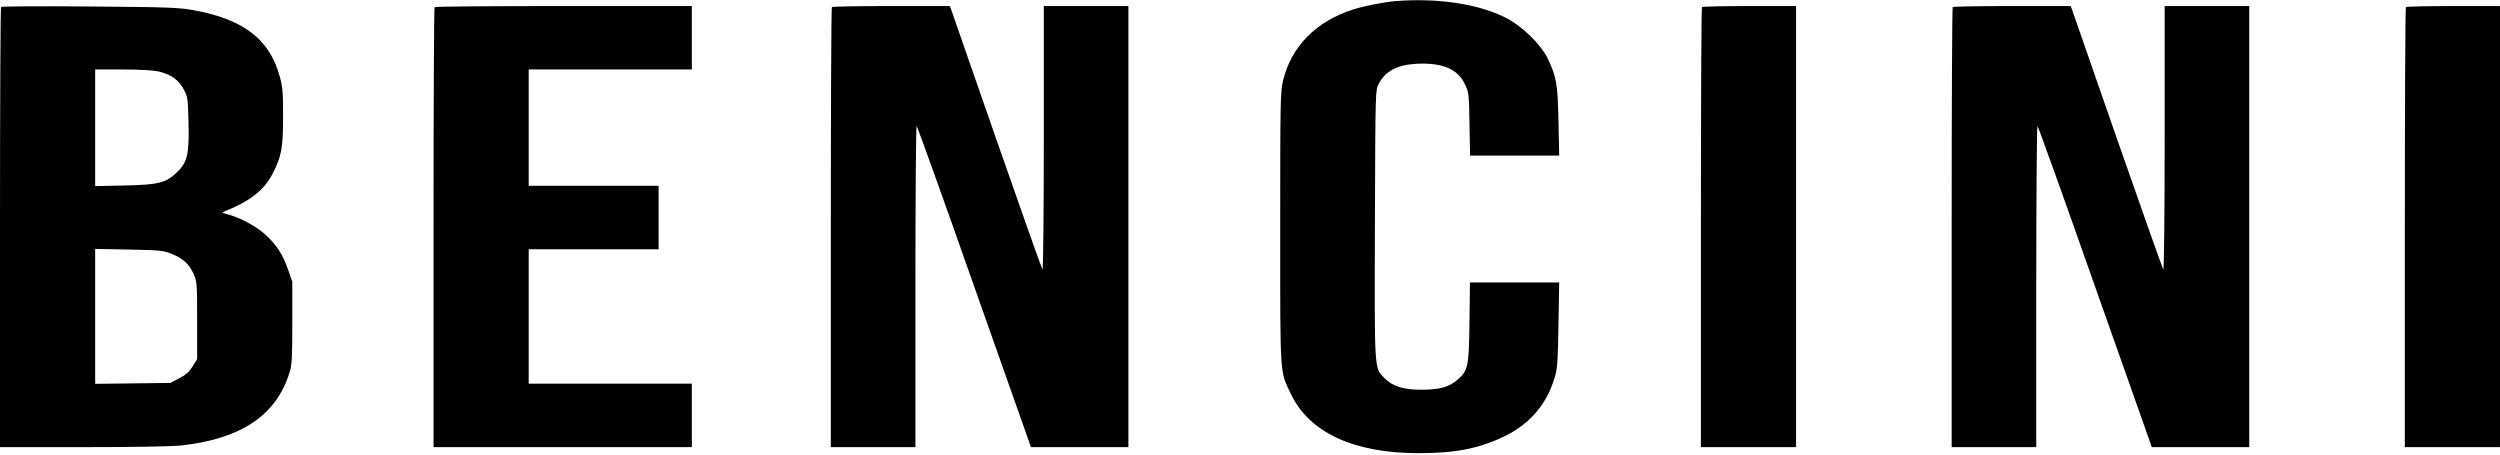 <svg version="1.0" xmlns="http://www.w3.org/2000/svg" viewBox="0 0 1655 301"
 preserveAspectRatio="xMidYMid meet">
<g transform="translate(0,301) scale(0.1,-0.1)"
fill="#000000" stroke="none">
<path d="M9240 3003 c-74 -6 -211 -33 -280 -55 -249 -79 -413 -247 -467 -475
-17 -72 -18 -143 -18 -973 0 -996 -3 -943 69 -1095 122 -258 416 -395 848
-395 243 0 400 31 566 111 174 84 287 219 338 404 14 47 18 119 21 338 l5 277
-295 0 -296 0 -3 -262 c-4 -299 -9 -321 -81 -383 -55 -48 -120 -65 -238 -65
-119 0 -192 23 -245 78 -67 69 -65 40 -62 1023 3 883 3 884 25 924 46 86 123
126 253 133 169 8 271 -35 318 -136 26 -55 27 -64 30 -264 l4 -208 295 0 295
0 -5 228 c-5 248 -13 293 -70 412 -47 99 -176 223 -288 277 -181 89 -445 127
-719 106z"/>
<path d="M7 2964 c-4 -4 -7 -661 -7 -1461 l0 -1453 550 0 c318 0 592 4 648 11
398 43 632 200 719 484 16 52 18 96 18 330 l0 270 -28 80 c-36 102 -74 161
-148 230 -61 56 -166 113 -249 135 -43 12 -44 13 -20 22 164 66 257 138 313
245 61 117 71 173 71 383 0 163 -3 195 -23 267 -68 244 -238 374 -566 435
-100 18 -160 21 -690 25 -319 3 -583 1 -588 -3z m1046 -428 c80 -19 131 -56
164 -119 26 -49 27 -60 31 -219 5 -210 -7 -261 -76 -328 -74 -71 -120 -83
-349 -88 l-193 -4 0 386 0 386 183 0 c117 0 202 -5 240 -14z m80 -1205 c76
-30 119 -68 148 -133 23 -51 24 -61 24 -309 l0 -256 -30 -49 c-24 -37 -45 -56
-90 -79 l-58 -30 -249 -3 -248 -3 0 446 0 447 223 -4 c202 -4 227 -6 280 -27z"/>
<path d="M2877 2963 c-4 -3 -7 -660 -7 -1460 l0 -1453 855 0 855 0 0 210 0
210 -540 0 -540 0 0 445 0 445 430 0 430 0 0 210 0 210 -430 0 -430 0 0 385 0
385 540 0 540 0 0 210 0 210 -848 0 c-467 0 -852 -3 -855 -7z"/>
<path d="M5507 2963 c-4 -3 -7 -660 -7 -1460 l0 -1453 280 0 280 0 0 1066 c0
586 4 1063 8 1060 5 -3 177 -482 382 -1065 l375 -1061 322 0 323 0 0 1460 0
1460 -280 0 -280 0 0 -877 c0 -489 -4 -873 -9 -867 -4 5 -140 387 -301 849
-161 462 -297 852 -302 868 l-10 27 -387 0 c-213 0 -391 -3 -394 -7z"/>
<path d="M11267 2963 c-4 -3 -7 -660 -7 -1460 l0 -1453 315 0 315 0 0 1460 0
1460 -308 0 c-170 0 -312 -3 -315 -7z"/>
<path d="M12927 2963 c-4 -3 -7 -660 -7 -1460 l0 -1453 280 0 280 0 0 1066 c0
586 4 1063 8 1060 5 -3 177 -482 382 -1065 l375 -1061 322 0 323 0 0 1460 0
1460 -280 0 -280 0 0 -877 c0 -489 -4 -873 -9 -867 -4 5 -140 387 -301 849
-161 462 -297 852 -302 868 l-10 27 -387 0 c-213 0 -391 -3 -394 -7z"/>
<path d="M15927 2963 c-4 -3 -7 -660 -7 -1460 l0 -1453 315 0 315 0 0 1460 0
1460 -308 0 c-170 0 -312 -3 -315 -7z"/>
</g>
</svg>
